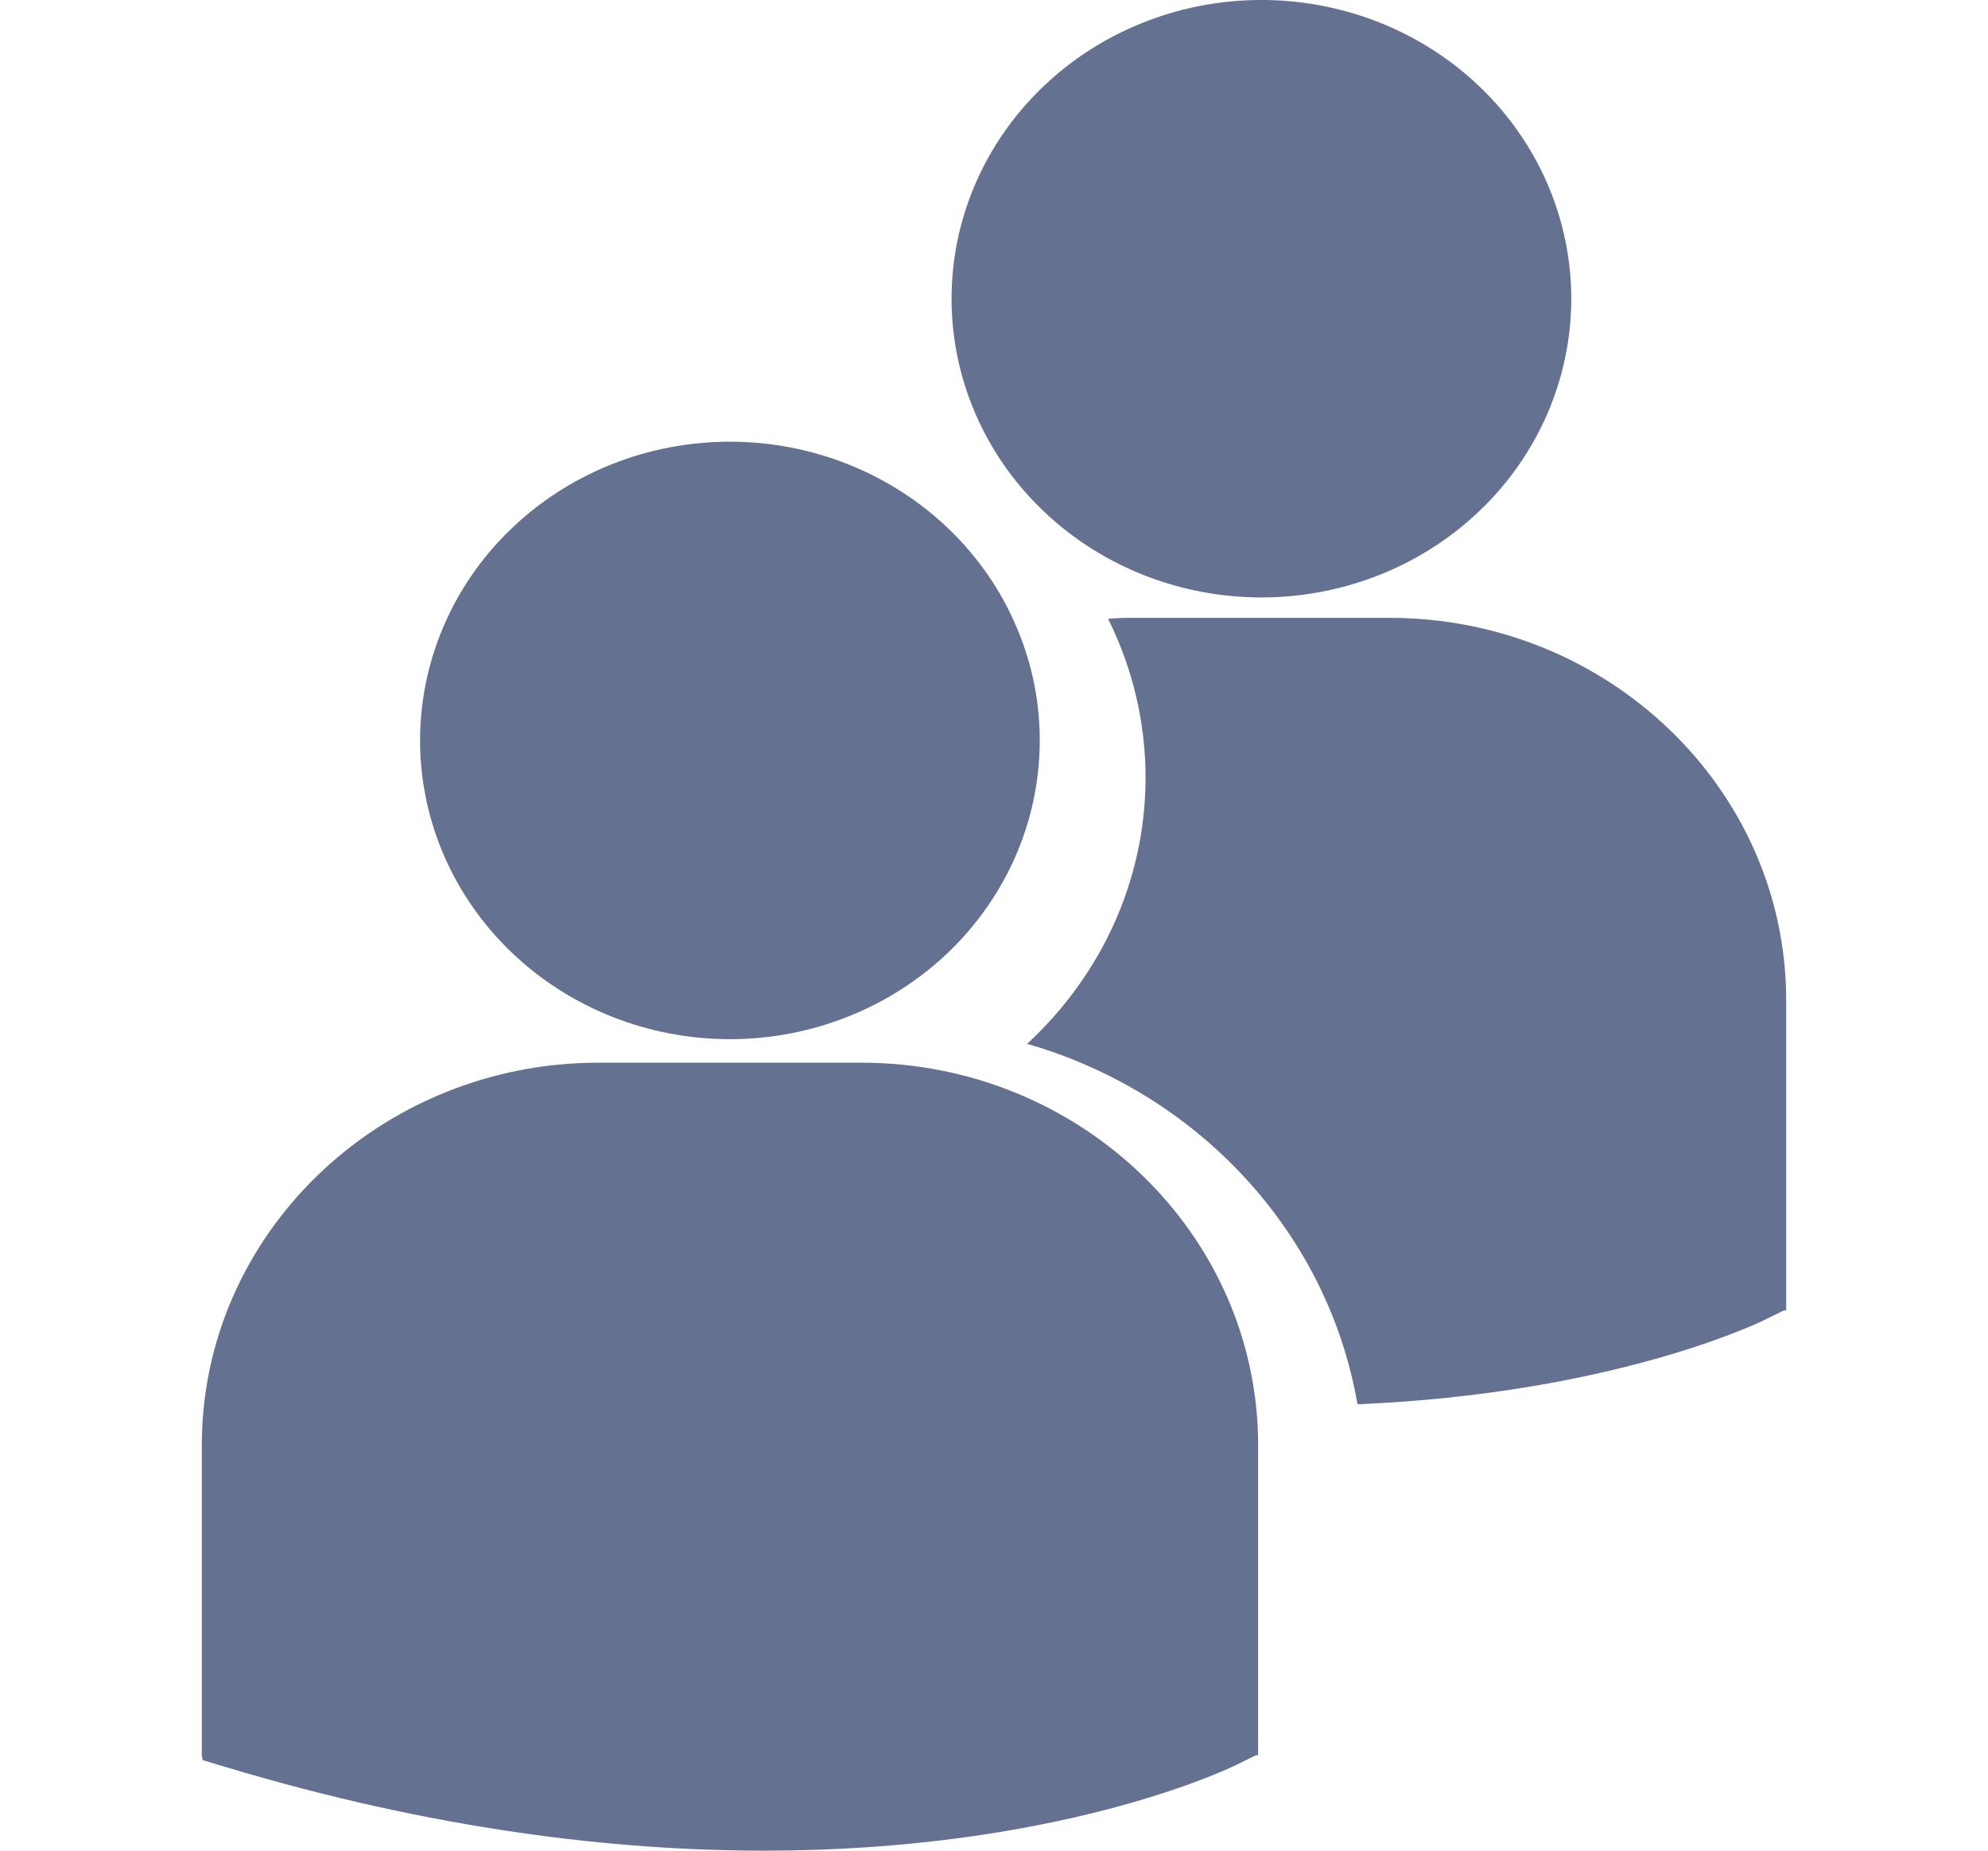 <svg width="29" height="27" viewBox="0 0 29 27" fill="none" xmlns="http://www.w3.org/2000/svg">
<g clip-path="url(#clip0_1_3286)">
<path d="M6.128 10.849C6.122 10.272 6.234 9.701 6.458 9.167C6.682 8.632 7.014 8.146 7.435 7.737C7.855 7.327 8.355 7.002 8.907 6.78C9.458 6.558 10.05 6.444 10.648 6.444C11.245 6.444 11.837 6.558 12.388 6.78C12.94 7.002 13.44 7.327 13.861 7.737C14.281 8.146 14.613 8.632 14.837 9.167C15.062 9.701 15.174 10.272 15.167 10.849C15.155 11.996 14.673 13.093 13.827 13.901C12.98 14.708 11.838 15.161 10.648 15.161C9.457 15.161 8.315 14.708 7.469 13.901C6.622 13.093 6.141 11.996 6.128 10.849ZM12.566 15.504H8.73C5.539 15.504 2.944 18.008 2.944 21.084V25.608L2.956 25.679L3.28 25.776C6.324 26.693 8.971 27 11.148 27C15.401 27 17.866 25.83 18.019 25.756L18.321 25.608H18.353V21.084C18.353 18.008 15.757 15.504 12.566 15.504H12.566ZM18.353 8.716C18.95 8.722 19.543 8.614 20.097 8.398C20.651 8.182 21.155 7.862 21.58 7.456C22.005 7.051 22.342 6.568 22.572 6.037C22.802 5.505 22.921 4.934 22.921 4.358C22.921 3.782 22.802 3.211 22.572 2.679C22.342 2.148 22.005 1.665 21.58 1.26C21.155 0.854 20.651 0.534 20.097 0.318C19.543 0.102 18.95 -0.006 18.353 -0C17.162 0.012 16.025 0.476 15.188 1.292C14.35 2.108 13.881 3.21 13.881 4.358C13.881 5.506 14.35 6.608 15.188 7.424C16.025 8.24 17.162 8.704 18.353 8.716ZM20.27 9.014H16.435C16.343 9.014 16.254 9.023 16.164 9.027C16.523 9.749 16.71 10.539 16.711 11.34C16.711 12.868 16.046 14.246 14.983 15.229C17.47 15.943 19.37 17.978 19.802 20.487C23.468 20.333 25.581 19.333 25.723 19.265L26.025 19.117L26.056 19.118V14.594C26.057 11.517 23.461 9.014 20.27 9.014Z" fill="#657190"/>
</g>
<defs>
<clipPath id="clip0_1_3286">
<rect width="28" height="27" fill="white" transform="translate(0.5)"/>
</clipPath>
</defs>
</svg>
